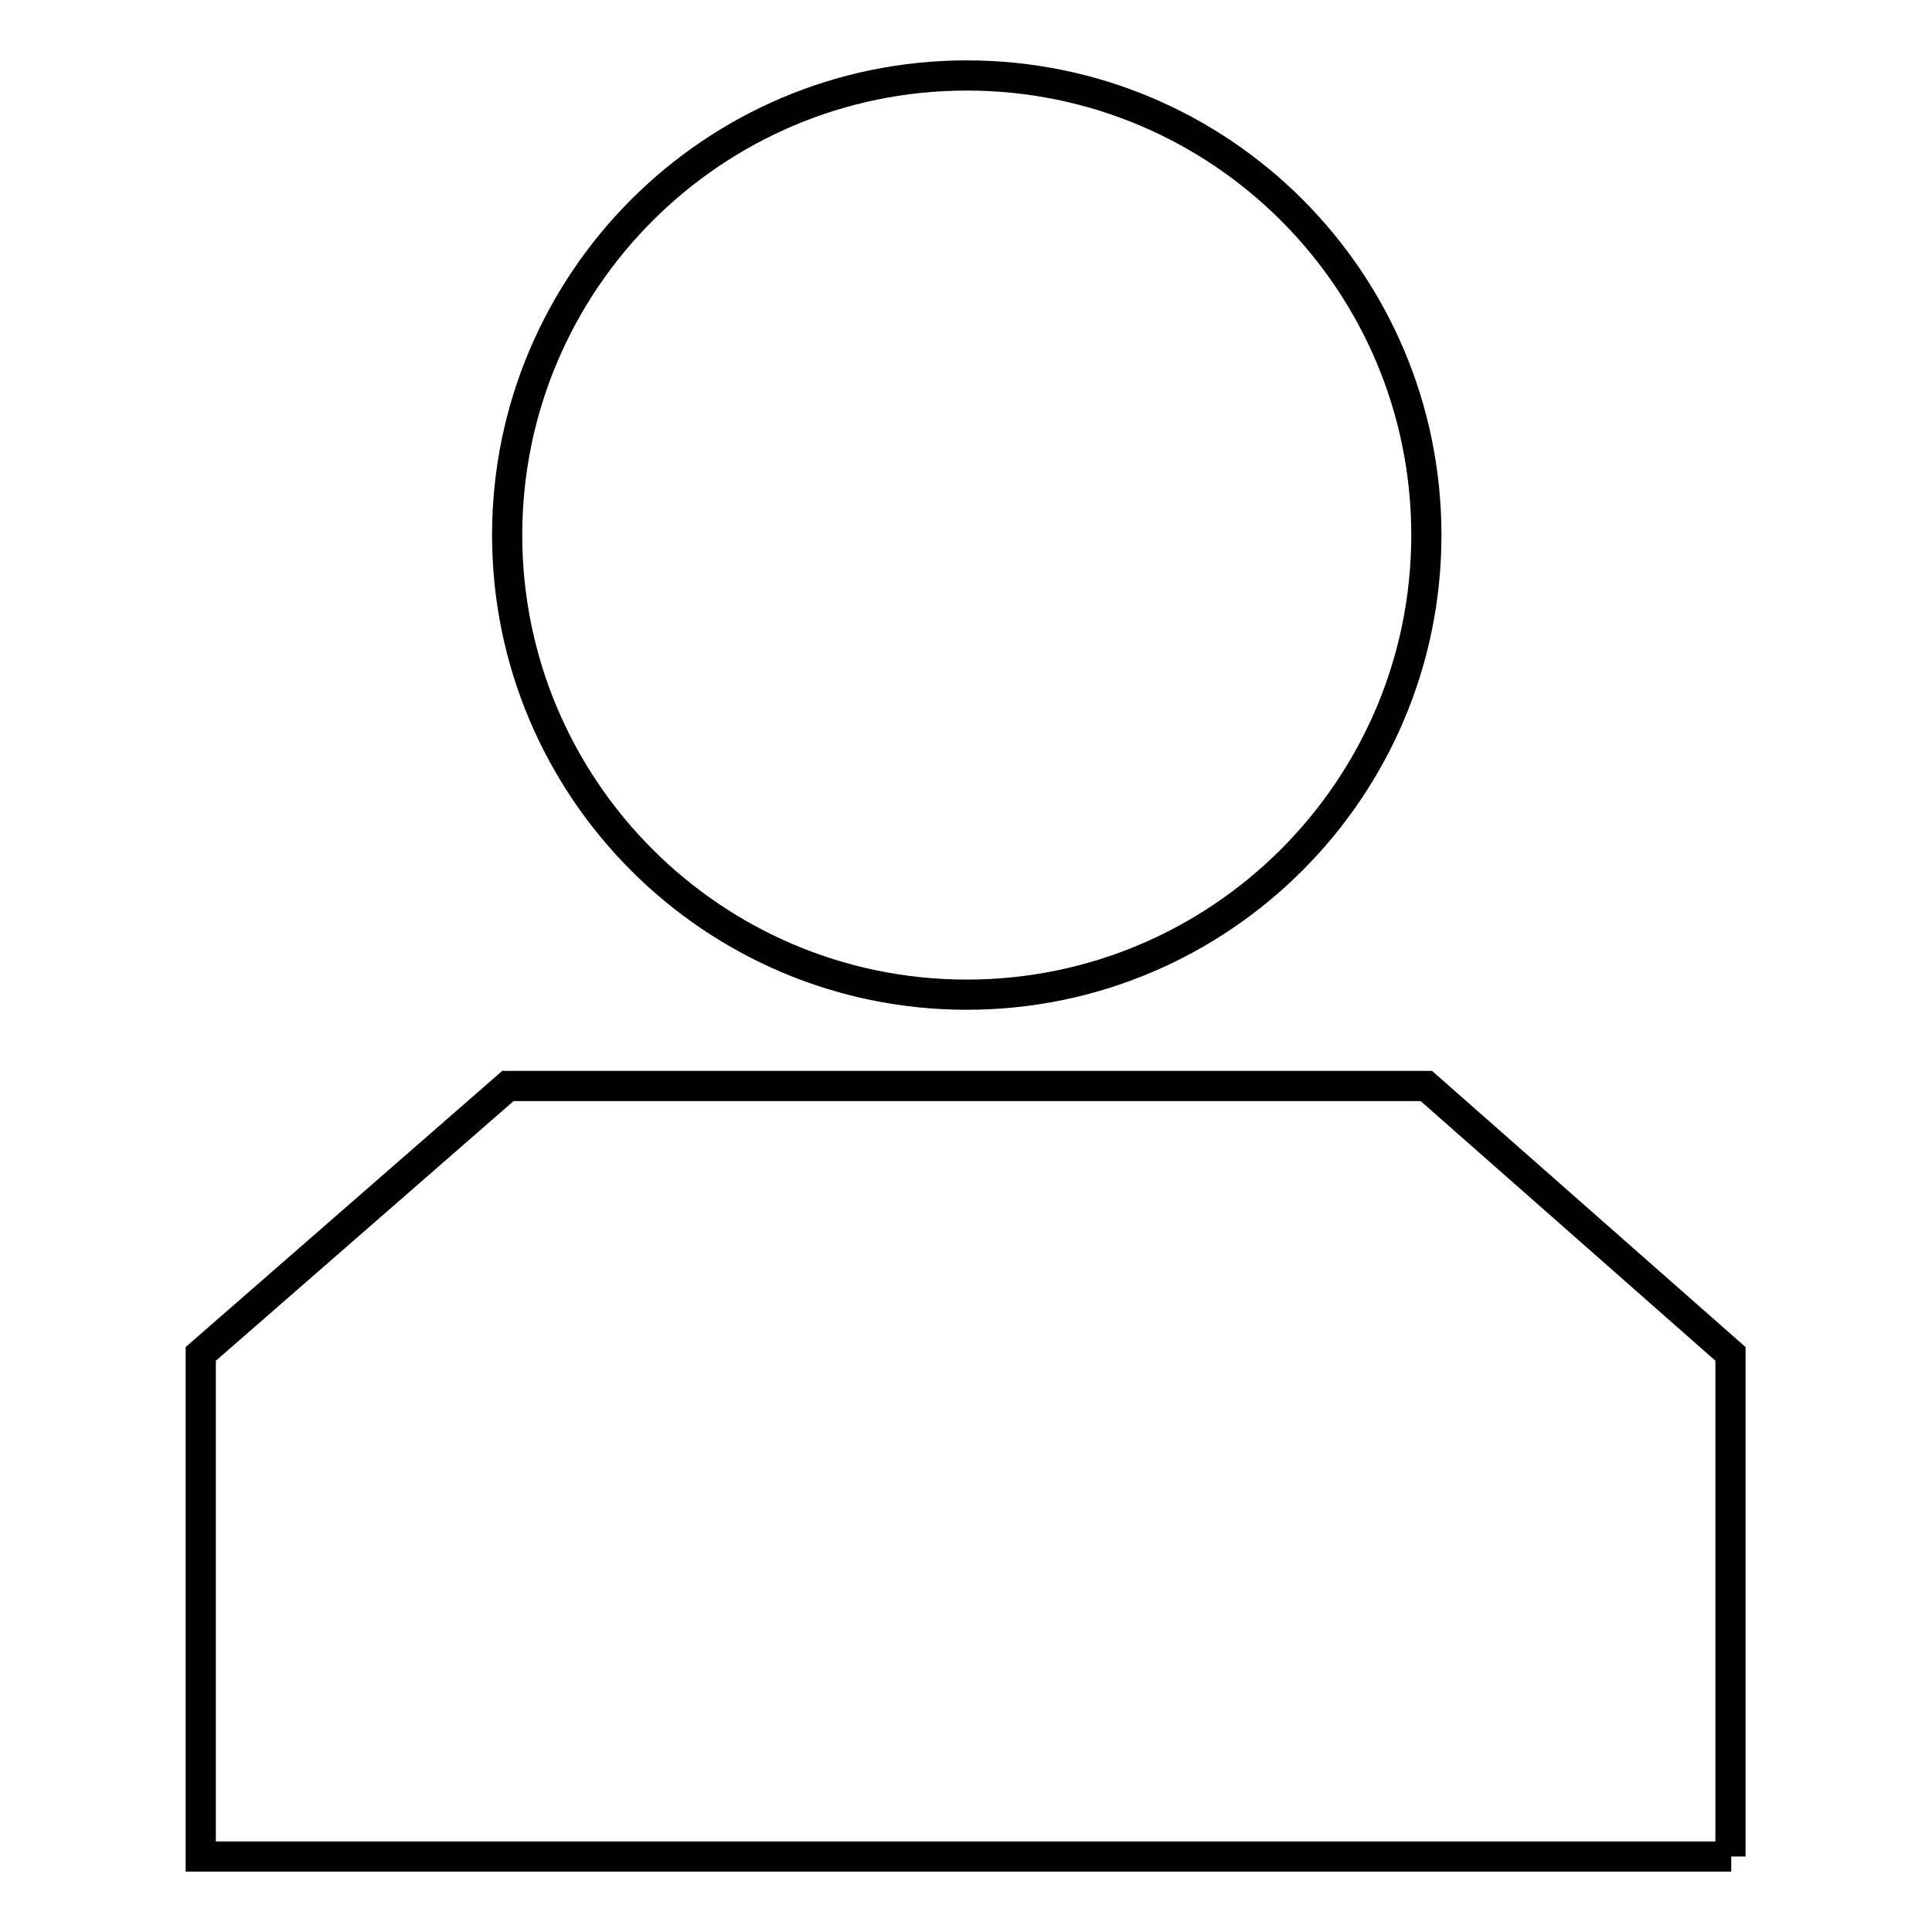<?xml version="1.0" encoding="utf-8"?>
<!-- Svg Vector Icons : http://www.onlinewebfonts.com/icon -->
<!DOCTYPE svg PUBLIC "-//W3C//DTD SVG 1.1//EN" "http://www.w3.org/Graphics/SVG/1.1/DTD/svg11.dtd">
<svg version="1.1" xmlns="http://www.w3.org/2000/svg" xmlns:xlink="http://www.w3.org/1999/xlink" x="0px" y="0px" viewBox="0 0 256 256" enable-background="new 0 0 256 256" xml:space="preserve">
<g><g><path stroke-width="4" fill-opacity="0" stroke="#000000"  d="M189,70.9c0,33.6-27.3,60.9-60.9,60.9c-33.6,0-60.9-27.3-60.9-60.9S94.5,10,128.1,10C161.8,10,189,37.3,189,70.9z"/><path stroke-width="4" fill-opacity="0" stroke="#000000"  d="M229.4,246H26.6v-66.6l40.7-35.5H189l40.3,35.5V246z"/></g></g>
</svg>